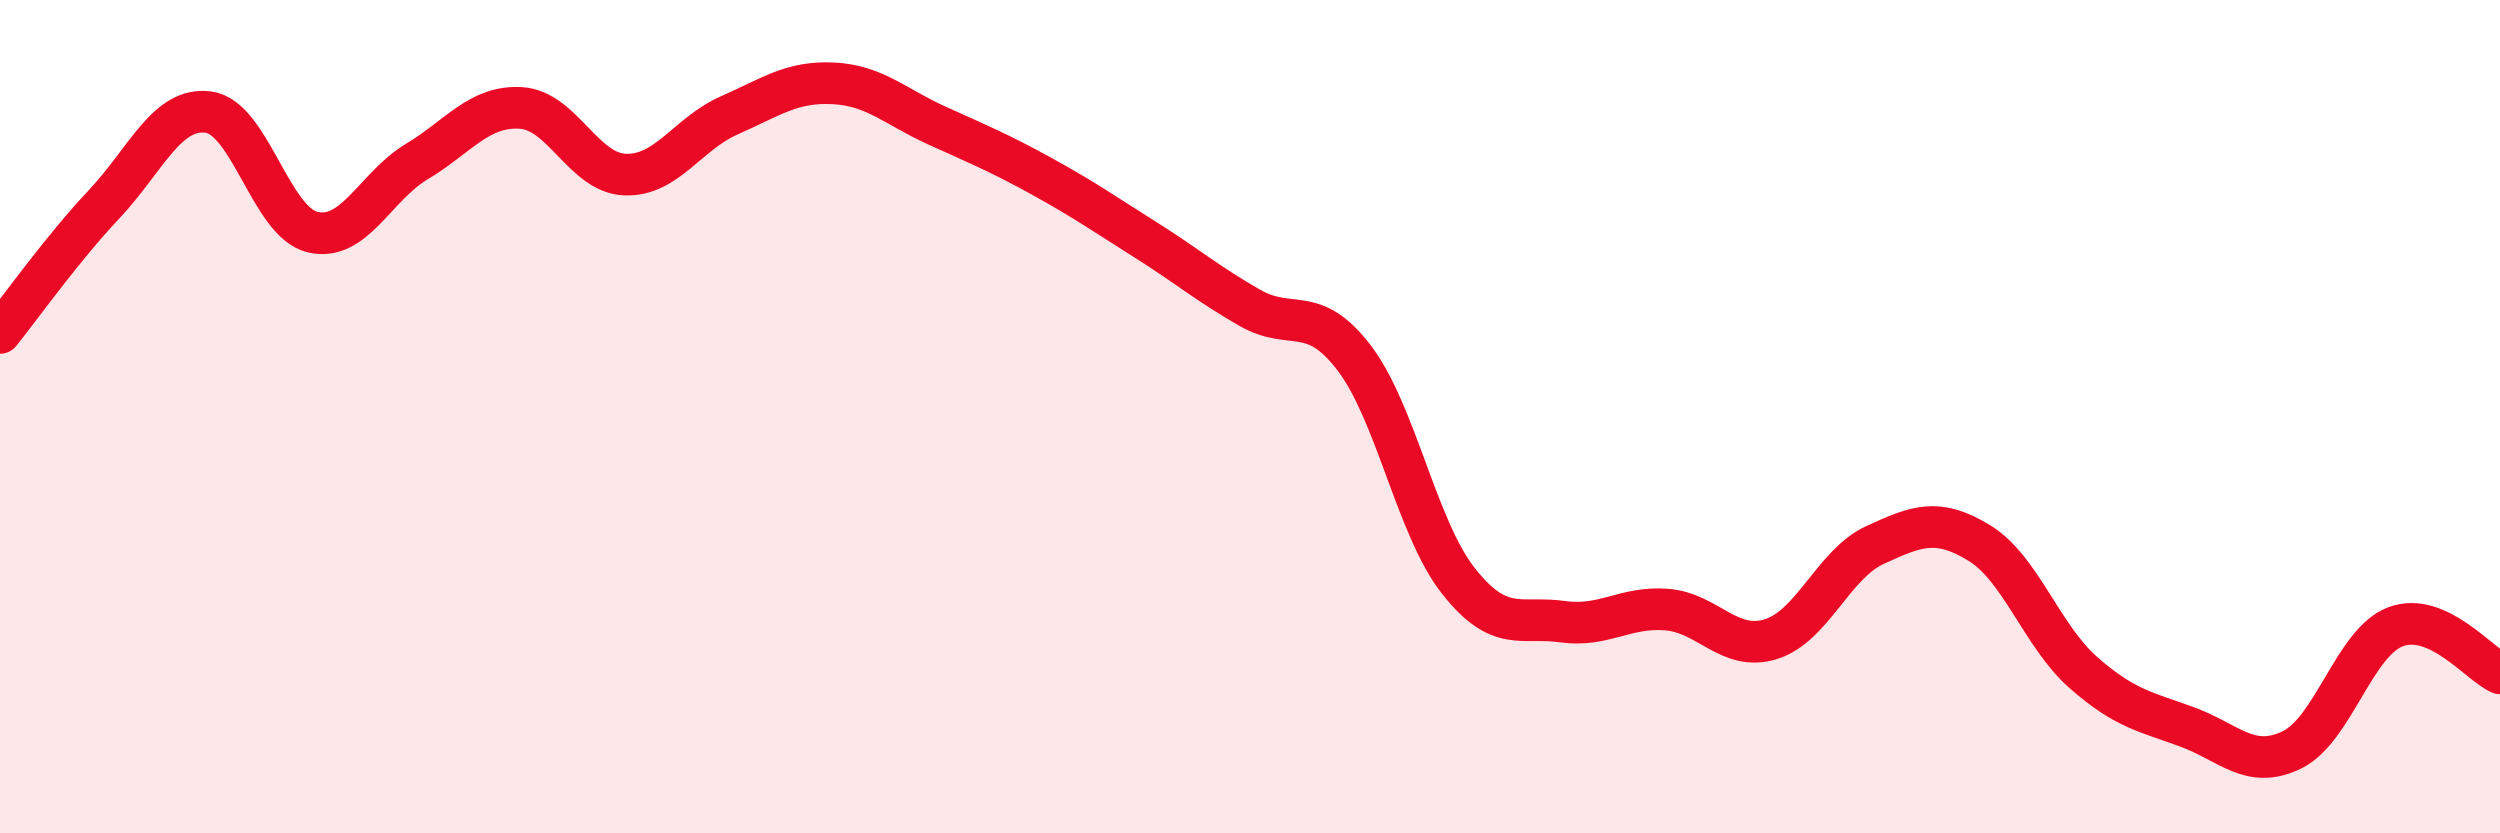 
    <svg width="60" height="20" viewBox="0 0 60 20" xmlns="http://www.w3.org/2000/svg">
      <path
        d="M 0,7.99 C 0.5,7.37 1.5,5.96 2.5,4.9 C 3.5,3.84 4,2.56 5,2.69 C 6,2.82 6.5,5.33 7.5,5.57 C 8.5,5.81 9,4.48 10,3.88 C 11,3.28 11.5,2.53 12.5,2.59 C 13.5,2.65 14,4.15 15,4.19 C 16,4.23 16.5,3.21 17.5,2.77 C 18.5,2.33 19,1.95 20,2 C 21,2.05 21.5,2.57 22.5,3.02 C 23.5,3.47 24,3.68 25,4.23 C 26,4.78 26.5,5.13 27.5,5.76 C 28.5,6.39 29,6.82 30,7.39 C 31,7.96 31.5,7.28 32.5,8.59 C 33.5,9.9 34,12.67 35,13.94 C 36,15.21 36.5,14.78 37.5,14.92 C 38.5,15.06 39,14.55 40,14.63 C 41,14.71 41.5,15.65 42.5,15.34 C 43.5,15.03 44,13.54 45,13.08 C 46,12.62 46.5,12.42 47.5,13.03 C 48.5,13.64 49,15.26 50,16.14 C 51,17.02 51.5,17.08 52.5,17.45 C 53.5,17.82 54,18.48 55,18 C 56,17.52 56.5,15.41 57.5,15.04 C 58.5,14.67 59.5,15.94 60,16.16L60 20L0 20Z"
        fill="#EB0A25"
        opacity="0.1"
        stroke-linecap="round"
        stroke-linejoin="round"
      />
      <path
        d="M 0,7.99 C 0.5,7.37 1.5,5.96 2.5,4.9 C 3.5,3.84 4,2.56 5,2.69 C 6,2.82 6.5,5.33 7.5,5.57 C 8.5,5.81 9,4.48 10,3.88 C 11,3.28 11.5,2.53 12.5,2.59 C 13.5,2.65 14,4.15 15,4.19 C 16,4.23 16.5,3.21 17.5,2.77 C 18.5,2.33 19,1.95 20,2 C 21,2.05 21.5,2.57 22.5,3.02 C 23.5,3.47 24,3.68 25,4.23 C 26,4.78 26.5,5.13 27.5,5.76 C 28.5,6.39 29,6.82 30,7.39 C 31,7.96 31.5,7.28 32.5,8.59 C 33.5,9.9 34,12.67 35,13.94 C 36,15.21 36.5,14.78 37.5,14.92 C 38.5,15.06 39,14.55 40,14.63 C 41,14.71 41.5,15.65 42.5,15.34 C 43.5,15.03 44,13.54 45,13.08 C 46,12.62 46.5,12.42 47.5,13.03 C 48.5,13.64 49,15.26 50,16.14 C 51,17.02 51.5,17.08 52.5,17.45 C 53.5,17.82 54,18.48 55,18 C 56,17.52 56.5,15.41 57.5,15.04 C 58.5,14.67 59.5,15.94 60,16.16"
        stroke="#EB0A25"
        stroke-width="1"
        fill="none"
        stroke-linecap="round"
        stroke-linejoin="round"
      />
    </svg>
  